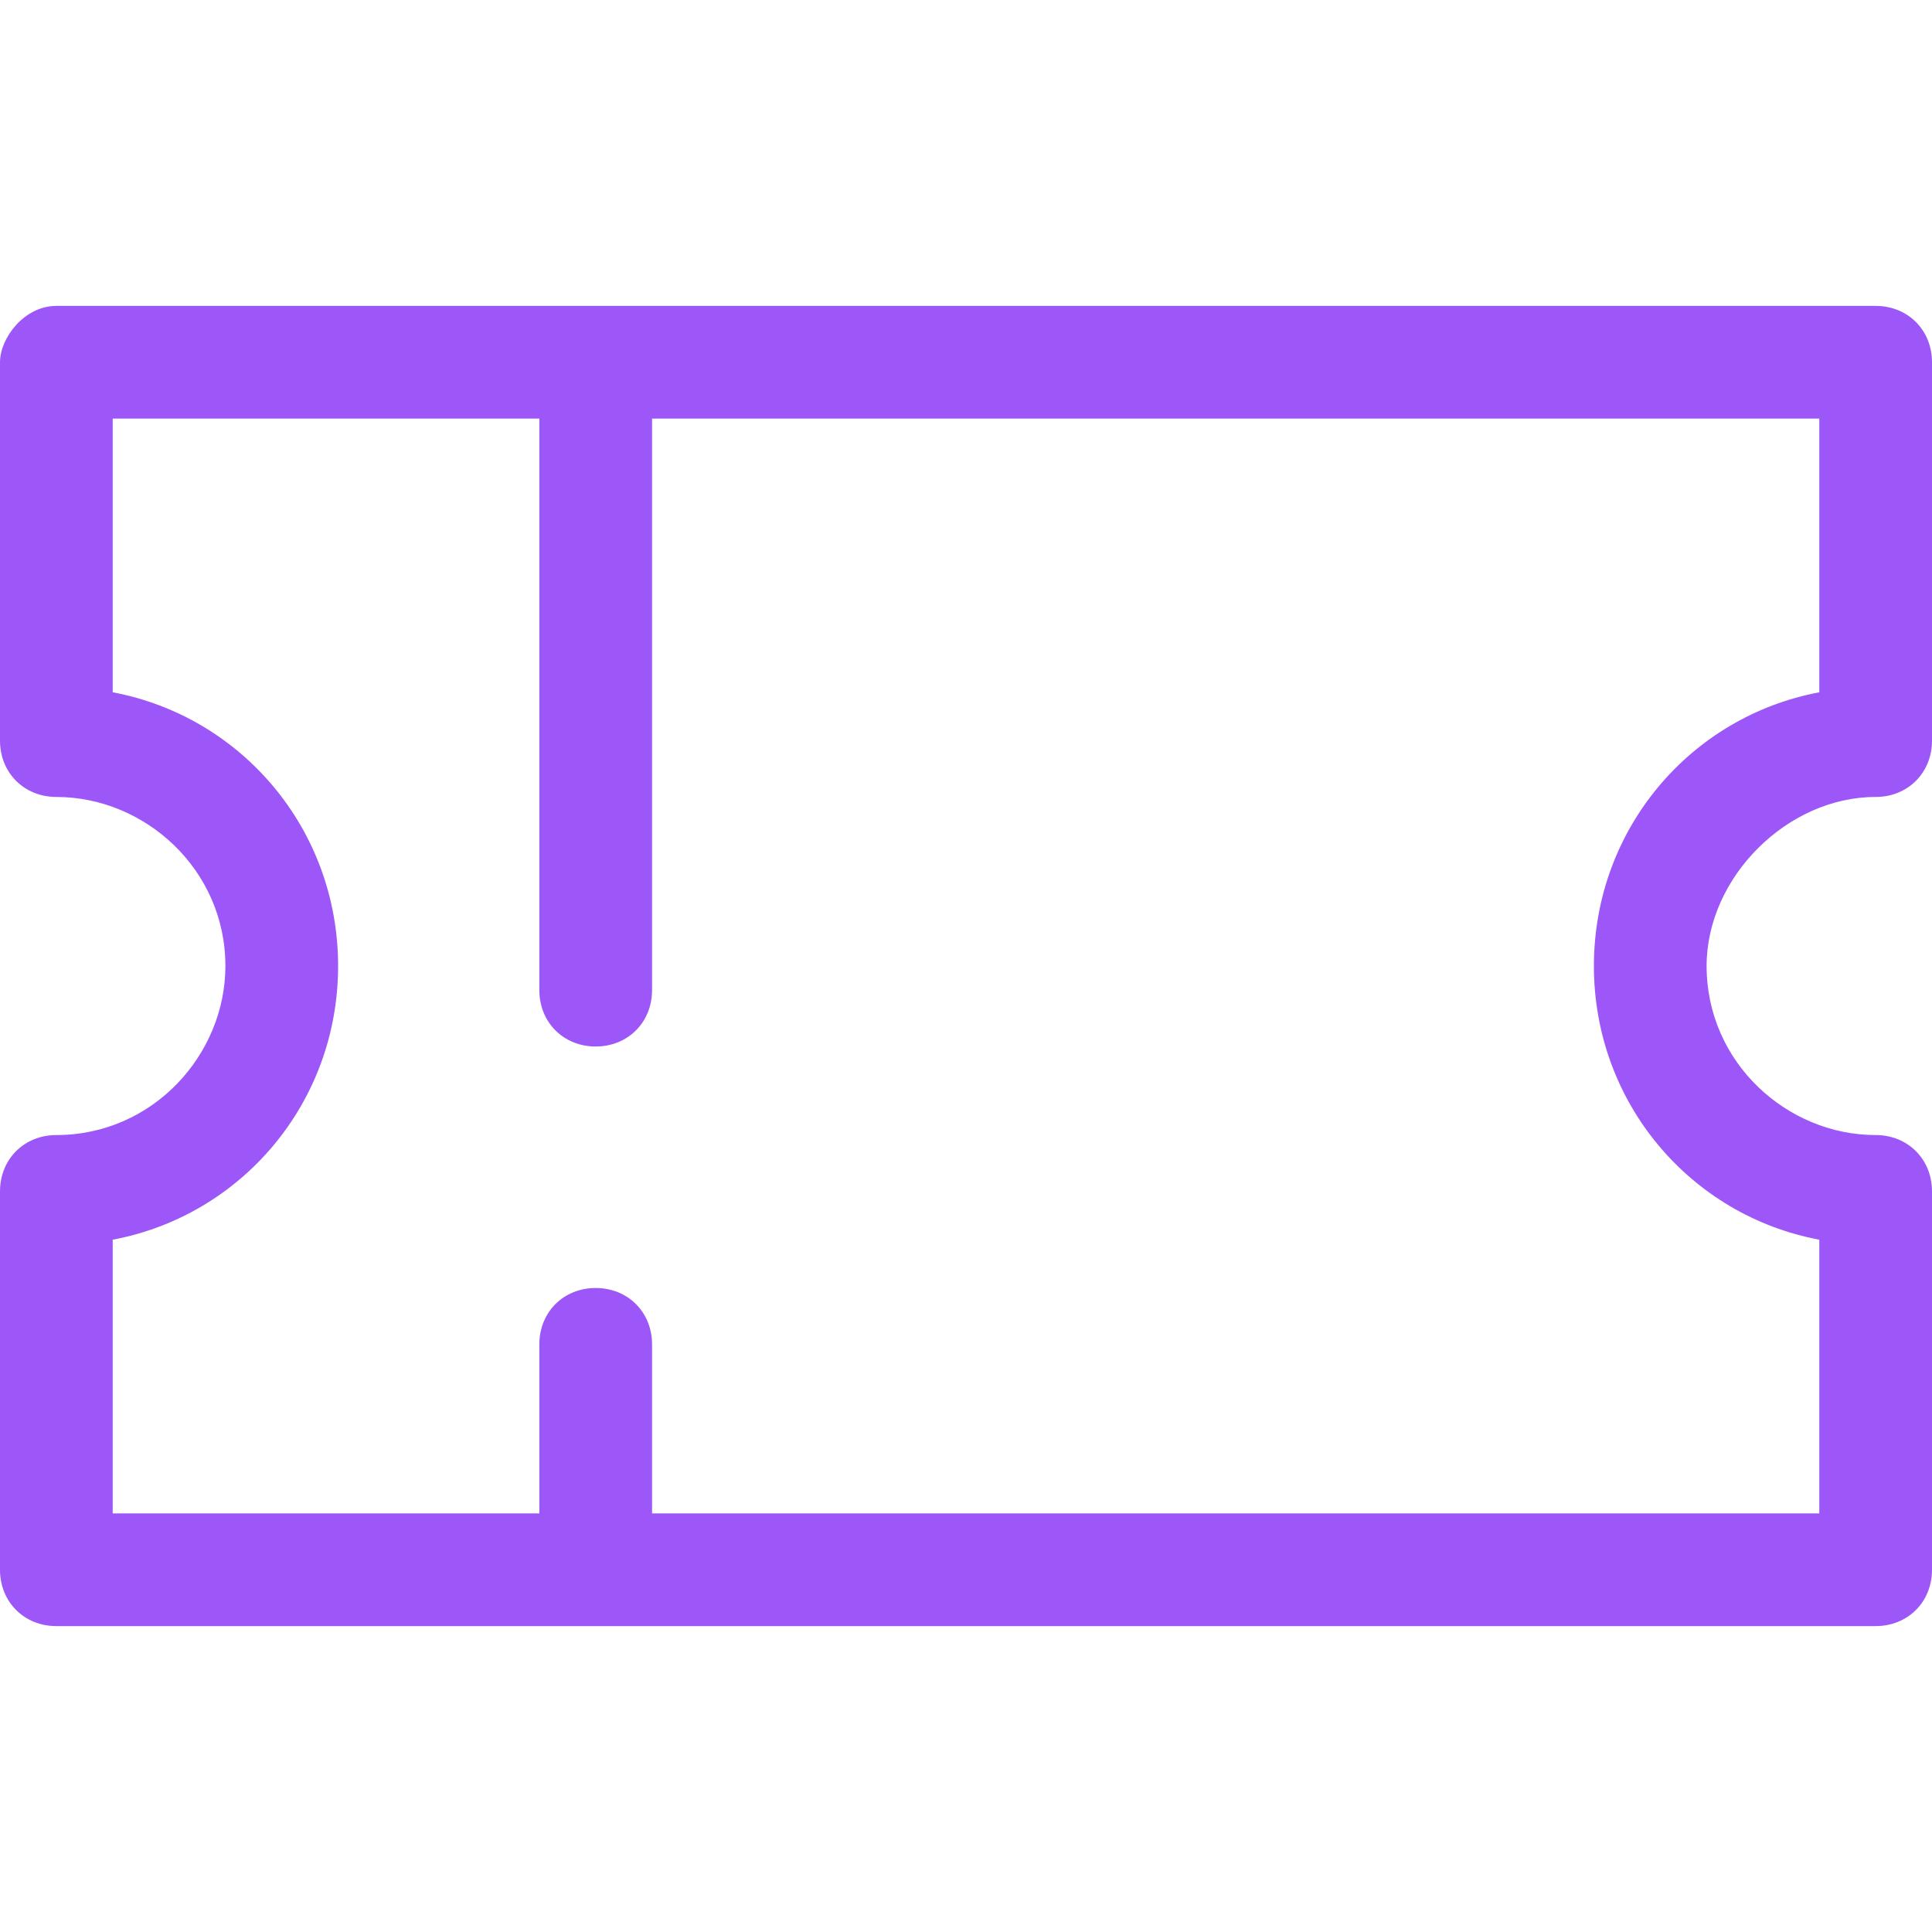 <?xml version="1.0" encoding="utf-8"?>
<!-- Generator: Adobe Illustrator 23.0.2, SVG Export Plug-In . SVG Version: 6.00 Build 0)  -->
<svg version="1.1" id="Layer_1" xmlns="http://www.w3.org/2000/svg" xmlns:xlink="http://www.w3.org/1999/xlink" x="0px" y="0px"
	 viewBox="0 0 24 24" style="enable-background:new 0 0 24 24;" xml:space="preserve">
<style type="text/css">
	.st0{fill:#9D56F7;}
</style>
<path class="st0" d="M23.3,9.9c0.4,0,0.7-0.3,0.7-0.7V4.5c0-0.4-0.3-0.7-0.7-0.7H0.7C0.3,3.8,0,4.2,0,4.5v4.7c0,0.4,0.3,0.7,0.7,0.7
	c1.1,0,2.1,0.9,2.1,2.1c0,1.1-0.9,2.1-2.1,2.1c-0.4,0-0.7,0.3-0.7,0.7v4.7c0,0.4,0.3,0.7,0.7,0.7h22.6c0.4,0,0.7-0.3,0.7-0.7v-4.7
	c0-0.4-0.3-0.7-0.7-0.7c-1.1,0-2.1-0.9-2.1-2.1C21.2,10.9,22.2,9.9,23.3,9.9z M22.6,15.4v3.4H8.1v-2.1c0-0.4-0.3-0.7-0.7-0.7
	c-0.4,0-0.7,0.3-0.7,0.7v2.1H1.4v-3.4C3,15.1,4.2,13.7,4.2,12S3,8.9,1.4,8.6V5.2h5.3v7.1C6.7,12.7,7,13,7.4,13
	c0.4,0,0.7-0.3,0.7-0.7V5.2h14.5v3.4c-1.6,0.3-2.8,1.7-2.8,3.4S21,15.1,22.6,15.4z"/>
</svg>
